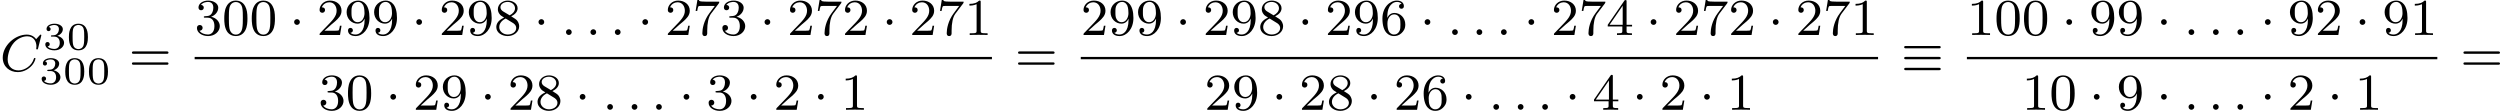 <?xml version='1.0' encoding='UTF-8'?>
<!-- This file was generated by dvisvgm 2.13.3 -->
<svg version='1.1' xmlns='http://www.w3.org/2000/svg' xmlns:xlink='http://www.w3.org/1999/xlink' width='770.061pt' height='34.151pt' viewBox='124.724 404.896 770.061 34.151'>
<defs>
<path id='g1-1' d='M1.618-1.993C1.618-2.264 1.395-2.439 1.18-2.439C.925-2.439 .733-2.232 .733-2C.733-1.73 .956-1.554 1.172-1.554C1.427-1.554 1.618-1.761 1.618-1.993Z'/>
<path id='g1-17' d='M5.794-3.491C5.93-3.491 6.105-3.491 6.105-3.674S5.93-3.858 5.802-3.858H.773C.646-3.858 .47-3.858 .47-3.674S.646-3.491 .781-3.491H5.794ZM5.802-.128C5.93-.128 6.105-.128 6.105-.311S5.93-.494 5.794-.494H.781C.646-.494 .47-.494 .47-.311S.646-.128 .773-.128H5.802ZM5.802-1.809C5.93-1.809 6.105-1.809 6.105-1.993S5.93-2.176 5.802-2.176H.773C.646-2.176 .47-2.176 .47-1.993S.646-1.809 .773-1.809H5.802Z'/>
<path id='g8-48' d='M3.897-2.542C3.897-3.395 3.81-3.913 3.547-4.423C3.196-5.125 2.55-5.3 2.112-5.3C1.108-5.3 .741-4.551 .63-4.328C.343-3.746 .327-2.957 .327-2.542C.327-2.016 .351-1.211 .733-.574C1.1 .016 1.69 .167 2.112 .167C2.495 .167 3.18 .048 3.579-.741C3.873-1.315 3.897-2.024 3.897-2.542ZM2.112-.056C1.841-.056 1.291-.183 1.124-1.02C1.036-1.474 1.036-2.224 1.036-2.638C1.036-3.188 1.036-3.746 1.124-4.184C1.291-4.997 1.913-5.077 2.112-5.077C2.383-5.077 2.933-4.941 3.092-4.216C3.188-3.778 3.188-3.18 3.188-2.638C3.188-2.168 3.188-1.451 3.092-1.004C2.925-.167 2.375-.056 2.112-.056Z'/>
<path id='g8-49' d='M2.503-5.077C2.503-5.292 2.487-5.3 2.271-5.3C1.945-4.981 1.522-4.79 .765-4.79V-4.527C.98-4.527 1.411-4.527 1.873-4.742V-.654C1.873-.359 1.849-.263 1.092-.263H.813V0C1.14-.024 1.825-.024 2.184-.024S3.236-.024 3.563 0V-.263H3.284C2.527-.263 2.503-.359 2.503-.654V-5.077Z'/>
<path id='g8-50' d='M2.248-1.626C2.375-1.745 2.71-2.008 2.837-2.12C3.332-2.574 3.802-3.013 3.802-3.738C3.802-4.686 3.005-5.3 2.008-5.3C1.052-5.3 .422-4.575 .422-3.866C.422-3.475 .733-3.419 .845-3.419C1.012-3.419 1.259-3.539 1.259-3.842C1.259-4.256 .861-4.256 .765-4.256C.996-4.838 1.53-5.037 1.921-5.037C2.662-5.037 3.045-4.407 3.045-3.738C3.045-2.909 2.463-2.303 1.522-1.339L.518-.303C.422-.215 .422-.199 .422 0H3.571L3.802-1.427H3.555C3.531-1.267 3.467-.869 3.371-.717C3.324-.654 2.718-.654 2.59-.654H1.172L2.248-1.626Z'/>
<path id='g8-51' d='M2.016-2.662C2.646-2.662 3.045-2.2 3.045-1.363C3.045-.367 2.479-.072 2.056-.072C1.618-.072 1.02-.231 .741-.654C1.028-.654 1.227-.837 1.227-1.1C1.227-1.355 1.044-1.538 .789-1.538C.574-1.538 .351-1.403 .351-1.084C.351-.327 1.164 .167 2.072 .167C3.132 .167 3.873-.566 3.873-1.363C3.873-2.024 3.347-2.63 2.534-2.805C3.164-3.029 3.634-3.571 3.634-4.208S2.917-5.3 2.088-5.3C1.235-5.3 .59-4.838 .59-4.232C.59-3.937 .789-3.81 .996-3.81C1.243-3.81 1.403-3.985 1.403-4.216C1.403-4.511 1.148-4.623 .972-4.631C1.307-5.069 1.921-5.093 2.064-5.093C2.271-5.093 2.877-5.029 2.877-4.208C2.877-3.65 2.646-3.316 2.534-3.188C2.295-2.941 2.112-2.925 1.626-2.893C1.474-2.885 1.411-2.877 1.411-2.774C1.411-2.662 1.482-2.662 1.618-2.662H2.016Z'/>
<path id='g8-52' d='M3.14-5.157C3.14-5.316 3.14-5.38 2.973-5.38C2.869-5.38 2.861-5.372 2.782-5.26L.239-1.57V-1.307H2.487V-.646C2.487-.351 2.463-.263 1.849-.263H1.666V0C2.343-.024 2.359-.024 2.813-.024S3.284-.024 3.961 0V-.263H3.778C3.164-.263 3.14-.351 3.14-.646V-1.307H3.985V-1.57H3.14V-5.157ZM2.542-4.511V-1.57H.518L2.542-4.511Z'/>
<path id='g8-54' d='M1.1-2.638C1.1-3.3 1.156-3.881 1.443-4.368C1.682-4.766 2.088-5.093 2.59-5.093C2.75-5.093 3.116-5.069 3.3-4.79C2.941-4.774 2.909-4.503 2.909-4.415C2.909-4.176 3.092-4.041 3.284-4.041C3.427-4.041 3.658-4.129 3.658-4.431C3.658-4.91 3.3-5.3 2.582-5.3C1.474-5.3 .351-4.248 .351-2.527C.351-.367 1.355 .167 2.128 .167C2.511 .167 2.925 .064 3.284-.279C3.602-.59 3.873-.925 3.873-1.618C3.873-2.662 3.084-3.395 2.2-3.395C1.626-3.395 1.283-3.029 1.1-2.638ZM2.128-.072C1.706-.072 1.443-.367 1.323-.59C1.14-.948 1.124-1.49 1.124-1.793C1.124-2.582 1.554-3.172 2.168-3.172C2.566-3.172 2.805-2.965 2.957-2.686C3.124-2.391 3.124-2.032 3.124-1.626S3.124-.869 2.965-.582C2.758-.215 2.479-.072 2.128-.072Z'/>
<path id='g8-55' d='M4.033-4.854C4.105-4.941 4.105-4.957 4.105-5.133H2.08C1.881-5.133 1.634-5.141 1.435-5.157C1.02-5.189 1.012-5.26 .988-5.388H.741L.47-3.706H.717C.733-3.826 .821-4.376 .933-4.439C1.02-4.479 1.618-4.479 1.737-4.479H3.427L2.606-3.379C1.698-2.168 1.506-.909 1.506-.279C1.506-.199 1.506 .167 1.881 .167S2.256-.191 2.256-.287V-.669C2.256-1.817 2.447-2.758 2.837-3.276L4.033-4.854Z'/>
<path id='g8-56' d='M2.646-2.877C3.092-3.092 3.634-3.491 3.634-4.113C3.634-4.87 2.861-5.3 2.12-5.3C1.275-5.3 .59-4.718 .59-3.969C.59-3.674 .693-3.403 .893-3.172C1.028-3.005 1.06-2.989 1.554-2.678C.566-2.24 .351-1.658 .351-1.211C.351-.335 1.235 .167 2.104 .167C3.084 .167 3.873-.494 3.873-1.339C3.873-1.841 3.602-2.176 3.475-2.311C3.339-2.439 3.332-2.447 2.646-2.877ZM1.411-3.626C1.18-3.762 .988-3.993 .988-4.272C.988-4.774 1.538-5.093 2.104-5.093C2.726-5.093 3.236-4.67 3.236-4.113C3.236-3.65 2.877-3.26 2.407-3.029L1.411-3.626ZM1.801-2.534C1.833-2.519 2.742-1.961 2.877-1.873C3.005-1.801 3.419-1.546 3.419-1.068C3.419-.454 2.774-.072 2.12-.072C1.411-.072 .805-.558 .805-1.211C.805-1.809 1.251-2.279 1.801-2.534Z'/>
<path id='g8-57' d='M3.124-2.351C3.124-.406 2.2-.072 1.737-.072C1.57-.072 1.156-.096 .94-.343C1.291-.375 1.315-.638 1.315-.717C1.315-.956 1.132-1.092 .94-1.092C.797-1.092 .566-1.004 .566-.701C.566-.159 1.012 .167 1.745 .167C2.837 .167 3.873-.917 3.873-2.622C3.873-4.694 2.957-5.3 2.136-5.3C1.196-5.3 .351-4.567 .351-3.523C.351-2.495 1.124-1.745 2.024-1.745C2.59-1.745 2.933-2.104 3.124-2.511V-2.351ZM2.056-1.969C1.69-1.969 1.459-2.136 1.283-2.431C1.1-2.726 1.1-3.108 1.1-3.515C1.1-3.985 1.1-4.32 1.315-4.647C1.514-4.933 1.769-5.093 2.144-5.093C2.678-5.093 2.909-4.567 2.933-4.527C3.1-4.136 3.108-3.515 3.108-3.355C3.108-2.726 2.766-1.969 2.056-1.969Z'/>
<path id='g8-61' d='M5.826-2.654C5.946-2.654 6.105-2.654 6.105-2.837S5.914-3.021 5.794-3.021H.781C.662-3.021 .47-3.021 .47-2.837S.63-2.654 .749-2.654H5.826ZM5.794-.964C5.914-.964 6.105-.964 6.105-1.148S5.946-1.331 5.826-1.331H.749C.63-1.331 .47-1.331 .47-1.148S.662-.964 .781-.964H5.794Z'/>
<path id='g4-48' d='M3.288-1.907C3.288-2.343 3.288-3.975 1.823-3.975S.359-2.343 .359-1.907C.359-1.476 .359 .126 1.823 .126S3.288-1.476 3.288-1.907ZM1.823-.066C1.572-.066 1.166-.185 1.022-.681C.927-1.028 .927-1.614 .927-1.985C.927-2.385 .927-2.845 1.01-3.168C1.16-3.706 1.614-3.784 1.823-3.784C2.098-3.784 2.493-3.652 2.624-3.198C2.714-2.881 2.72-2.445 2.72-1.985C2.72-1.602 2.72-.998 2.618-.664C2.451-.143 2.02-.066 1.823-.066Z'/>
<path id='g4-51' d='M1.757-1.985C2.266-1.985 2.606-1.644 2.606-1.034C2.606-.377 2.212-.09 1.775-.09C1.614-.09 .998-.126 .729-.472C.962-.496 1.058-.652 1.058-.813C1.058-1.016 .915-1.154 .717-1.154C.556-1.154 .377-1.052 .377-.801C.377-.209 1.034 .126 1.793 .126C2.678 .126 3.27-.442 3.27-1.034C3.27-1.47 2.935-1.931 2.224-2.11C2.696-2.266 3.078-2.648 3.078-3.138C3.078-3.616 2.517-3.975 1.799-3.975C1.1-3.975 .568-3.652 .568-3.162C.568-2.905 .765-2.833 .885-2.833C1.04-2.833 1.201-2.941 1.201-3.15C1.201-3.335 1.07-3.443 .909-3.467C1.19-3.778 1.733-3.778 1.787-3.778C2.092-3.778 2.475-3.634 2.475-3.138C2.475-2.809 2.289-2.236 1.692-2.2C1.584-2.194 1.423-2.182 1.369-2.182C1.309-2.176 1.243-2.17 1.243-2.08C1.243-1.985 1.309-1.985 1.411-1.985H1.757Z'/>
<path id='g3-58' d='M1.618-.438C1.618-.709 1.395-.885 1.18-.885C.925-.885 .733-.677 .733-.446C.733-.175 .956 0 1.172 0C1.427 0 1.618-.207 1.618-.438Z'/>
<path id='g3-67' d='M6.344-5.396C6.352-5.428 6.368-5.475 6.368-5.515C6.368-5.571 6.32-5.611 6.265-5.611S6.185-5.587 6.121-5.515L5.563-4.902C5.491-5.005 5.069-5.611 4.136-5.611C2.287-5.611 .422-3.897 .422-2.064C.422-.677 1.474 .167 2.742 .167C3.786 .167 4.67-.47 5.101-1.092C5.364-1.482 5.467-1.865 5.467-1.913C5.467-1.985 5.42-2.016 5.348-2.016C5.252-2.016 5.236-1.977 5.212-1.889C4.878-.789 3.802-.096 2.845-.096C2.032-.096 1.18-.574 1.18-1.793C1.18-2.048 1.267-3.379 2.152-4.376C2.75-5.045 3.563-5.348 4.192-5.348C5.197-5.348 5.611-4.543 5.611-3.786C5.611-3.674 5.579-3.523 5.579-3.427C5.579-3.324 5.683-3.324 5.715-3.324C5.818-3.324 5.834-3.355 5.866-3.499L6.344-5.396Z'/>
</defs>
<g id='page3' transform='matrix(2 0 0 2 0 0)'>
<use x='62.362' y='213.386' xlink:href='#g3-67'/>
<use x='68.961' y='210.075' xlink:href='#g4-51'/>
<use x='72.614' y='210.075' xlink:href='#g4-48'/>
<use x='68.398' y='215.378' xlink:href='#g4-51'/>
<use x='72.051' y='215.378' xlink:href='#g4-48'/>
<use x='75.704' y='215.378' xlink:href='#g4-48'/>
<use x='82.207' y='213.386' xlink:href='#g8-61'/>
<use x='92.341' y='207.836' xlink:href='#g8-51'/>
<use x='96.575' y='207.836' xlink:href='#g8-48'/>
<use x='100.81' y='207.836' xlink:href='#g8-48'/>
<use x='106.926' y='207.836' xlink:href='#g1-1'/>
<use x='111.16' y='207.836' xlink:href='#g8-50'/>
<use x='115.394' y='207.836' xlink:href='#g8-57'/>
<use x='119.628' y='207.836' xlink:href='#g8-57'/>
<use x='125.744' y='207.836' xlink:href='#g1-1'/>
<use x='129.978' y='207.836' xlink:href='#g8-50'/>
<use x='134.213' y='207.836' xlink:href='#g8-57'/>
<use x='138.447' y='207.836' xlink:href='#g8-56'/>
<use x='144.563' y='207.836' xlink:href='#g1-1'/>
<use x='148.797' y='207.836' xlink:href='#g3-58'/>
<use x='152.561' y='207.836' xlink:href='#g3-58'/>
<use x='156.324' y='207.836' xlink:href='#g3-58'/>
<use x='160.559' y='207.836' xlink:href='#g1-1'/>
<use x='164.793' y='207.836' xlink:href='#g8-50'/>
<use x='169.027' y='207.836' xlink:href='#g8-55'/>
<use x='173.261' y='207.836' xlink:href='#g8-51'/>
<use x='179.377' y='207.836' xlink:href='#g1-1'/>
<use x='183.611' y='207.836' xlink:href='#g8-50'/>
<use x='187.846' y='207.836' xlink:href='#g8-55'/>
<use x='192.08' y='207.836' xlink:href='#g8-50'/>
<use x='198.196' y='207.836' xlink:href='#g1-1'/>
<use x='202.43' y='207.836' xlink:href='#g8-50'/>
<use x='206.664' y='207.836' xlink:href='#g8-55'/>
<use x='210.898' y='207.836' xlink:href='#g8-49'/>
<rect x='92.341' y='211.214' height='.359' width='122.791'/>
<use x='111.395' y='219.356' xlink:href='#g8-51'/>
<use x='115.629' y='219.356' xlink:href='#g8-48'/>
<use x='121.745' y='219.356' xlink:href='#g1-1'/>
<use x='125.979' y='219.356' xlink:href='#g8-50'/>
<use x='130.214' y='219.356' xlink:href='#g8-57'/>
<use x='136.33' y='219.356' xlink:href='#g1-1'/>
<use x='140.564' y='219.356' xlink:href='#g8-50'/>
<use x='144.798' y='219.356' xlink:href='#g8-56'/>
<use x='150.914' y='219.356' xlink:href='#g1-1'/>
<use x='155.148' y='219.356' xlink:href='#g3-58'/>
<use x='158.912' y='219.356' xlink:href='#g3-58'/>
<use x='162.676' y='219.356' xlink:href='#g3-58'/>
<use x='166.91' y='219.356' xlink:href='#g1-1'/>
<use x='171.144' y='219.356' xlink:href='#g8-51'/>
<use x='177.26' y='219.356' xlink:href='#g1-1'/>
<use x='181.494' y='219.356' xlink:href='#g8-50'/>
<use x='187.61' y='219.356' xlink:href='#g1-1'/>
<use x='191.845' y='219.356' xlink:href='#g8-49'/>
<use x='218.68' y='213.386' xlink:href='#g8-61'/>
<use x='228.815' y='207.836' xlink:href='#g8-50'/>
<use x='233.049' y='207.836' xlink:href='#g8-57'/>
<use x='237.283' y='207.836' xlink:href='#g8-57'/>
<use x='243.399' y='207.836' xlink:href='#g1-1'/>
<use x='247.633' y='207.836' xlink:href='#g8-50'/>
<use x='251.867' y='207.836' xlink:href='#g8-57'/>
<use x='256.102' y='207.836' xlink:href='#g8-56'/>
<use x='262.218' y='207.836' xlink:href='#g1-1'/>
<use x='266.452' y='207.836' xlink:href='#g8-50'/>
<use x='270.686' y='207.836' xlink:href='#g8-57'/>
<use x='274.92' y='207.836' xlink:href='#g8-54'/>
<use x='281.036' y='207.836' xlink:href='#g1-1'/>
<use x='285.27' y='207.836' xlink:href='#g3-58'/>
<use x='289.034' y='207.836' xlink:href='#g3-58'/>
<use x='292.798' y='207.836' xlink:href='#g3-58'/>
<use x='297.032' y='207.836' xlink:href='#g1-1'/>
<use x='301.266' y='207.836' xlink:href='#g8-50'/>
<use x='305.5' y='207.836' xlink:href='#g8-55'/>
<use x='309.735' y='207.836' xlink:href='#g8-52'/>
<use x='315.851' y='207.836' xlink:href='#g1-1'/>
<use x='320.085' y='207.836' xlink:href='#g8-50'/>
<use x='324.319' y='207.836' xlink:href='#g8-55'/>
<use x='328.553' y='207.836' xlink:href='#g8-50'/>
<use x='334.669' y='207.836' xlink:href='#g1-1'/>
<use x='338.903' y='207.836' xlink:href='#g8-50'/>
<use x='343.138' y='207.836' xlink:href='#g8-55'/>
<use x='347.372' y='207.836' xlink:href='#g8-49'/>
<rect x='228.815' y='211.214' height='.359' width='122.791'/>
<use x='247.869' y='219.356' xlink:href='#g8-50'/>
<use x='252.103' y='219.356' xlink:href='#g8-57'/>
<use x='258.219' y='219.356' xlink:href='#g1-1'/>
<use x='262.453' y='219.356' xlink:href='#g8-50'/>
<use x='266.687' y='219.356' xlink:href='#g8-56'/>
<use x='272.803' y='219.356' xlink:href='#g1-1'/>
<use x='277.037' y='219.356' xlink:href='#g8-50'/>
<use x='281.272' y='219.356' xlink:href='#g8-54'/>
<use x='287.388' y='219.356' xlink:href='#g1-1'/>
<use x='291.622' y='219.356' xlink:href='#g3-58'/>
<use x='295.385' y='219.356' xlink:href='#g3-58'/>
<use x='299.149' y='219.356' xlink:href='#g3-58'/>
<use x='303.383' y='219.356' xlink:href='#g1-1'/>
<use x='307.618' y='219.356' xlink:href='#g8-52'/>
<use x='313.734' y='219.356' xlink:href='#g1-1'/>
<use x='317.968' y='219.356' xlink:href='#g8-50'/>
<use x='324.084' y='219.356' xlink:href='#g1-1'/>
<use x='328.318' y='219.356' xlink:href='#g8-49'/>
<use x='355.154' y='213.386' xlink:href='#g1-17'/>
<use x='365.288' y='207.836' xlink:href='#g8-49'/>
<use x='369.522' y='207.836' xlink:href='#g8-48'/>
<use x='373.757' y='207.836' xlink:href='#g8-48'/>
<use x='379.873' y='207.836' xlink:href='#g1-1'/>
<use x='384.107' y='207.836' xlink:href='#g8-57'/>
<use x='388.341' y='207.836' xlink:href='#g8-57'/>
<use x='394.457' y='207.836' xlink:href='#g1-1'/>
<use x='398.691' y='207.836' xlink:href='#g3-58'/>
<use x='402.455' y='207.836' xlink:href='#g3-58'/>
<use x='406.219' y='207.836' xlink:href='#g3-58'/>
<use x='410.453' y='207.836' xlink:href='#g1-1'/>
<use x='414.687' y='207.836' xlink:href='#g8-57'/>
<use x='418.921' y='207.836' xlink:href='#g8-50'/>
<use x='425.037' y='207.836' xlink:href='#g1-1'/>
<use x='429.271' y='207.836' xlink:href='#g8-57'/>
<use x='433.506' y='207.836' xlink:href='#g8-49'/>
<rect x='365.288' y='211.214' height='.359' width='72.452'/>
<use x='373.757' y='219.356' xlink:href='#g8-49'/>
<use x='377.991' y='219.356' xlink:href='#g8-48'/>
<use x='384.107' y='219.356' xlink:href='#g1-1'/>
<use x='388.341' y='219.356' xlink:href='#g8-57'/>
<use x='394.457' y='219.356' xlink:href='#g1-1'/>
<use x='398.691' y='219.356' xlink:href='#g3-58'/>
<use x='402.455' y='219.356' xlink:href='#g3-58'/>
<use x='406.219' y='219.356' xlink:href='#g3-58'/>
<use x='410.453' y='219.356' xlink:href='#g1-1'/>
<use x='414.687' y='219.356' xlink:href='#g8-50'/>
<use x='420.803' y='219.356' xlink:href='#g1-1'/>
<use x='425.037' y='219.356' xlink:href='#g8-49'/>
<use x='441.288' y='213.386' xlink:href='#g8-61'/>
</g>
</svg>